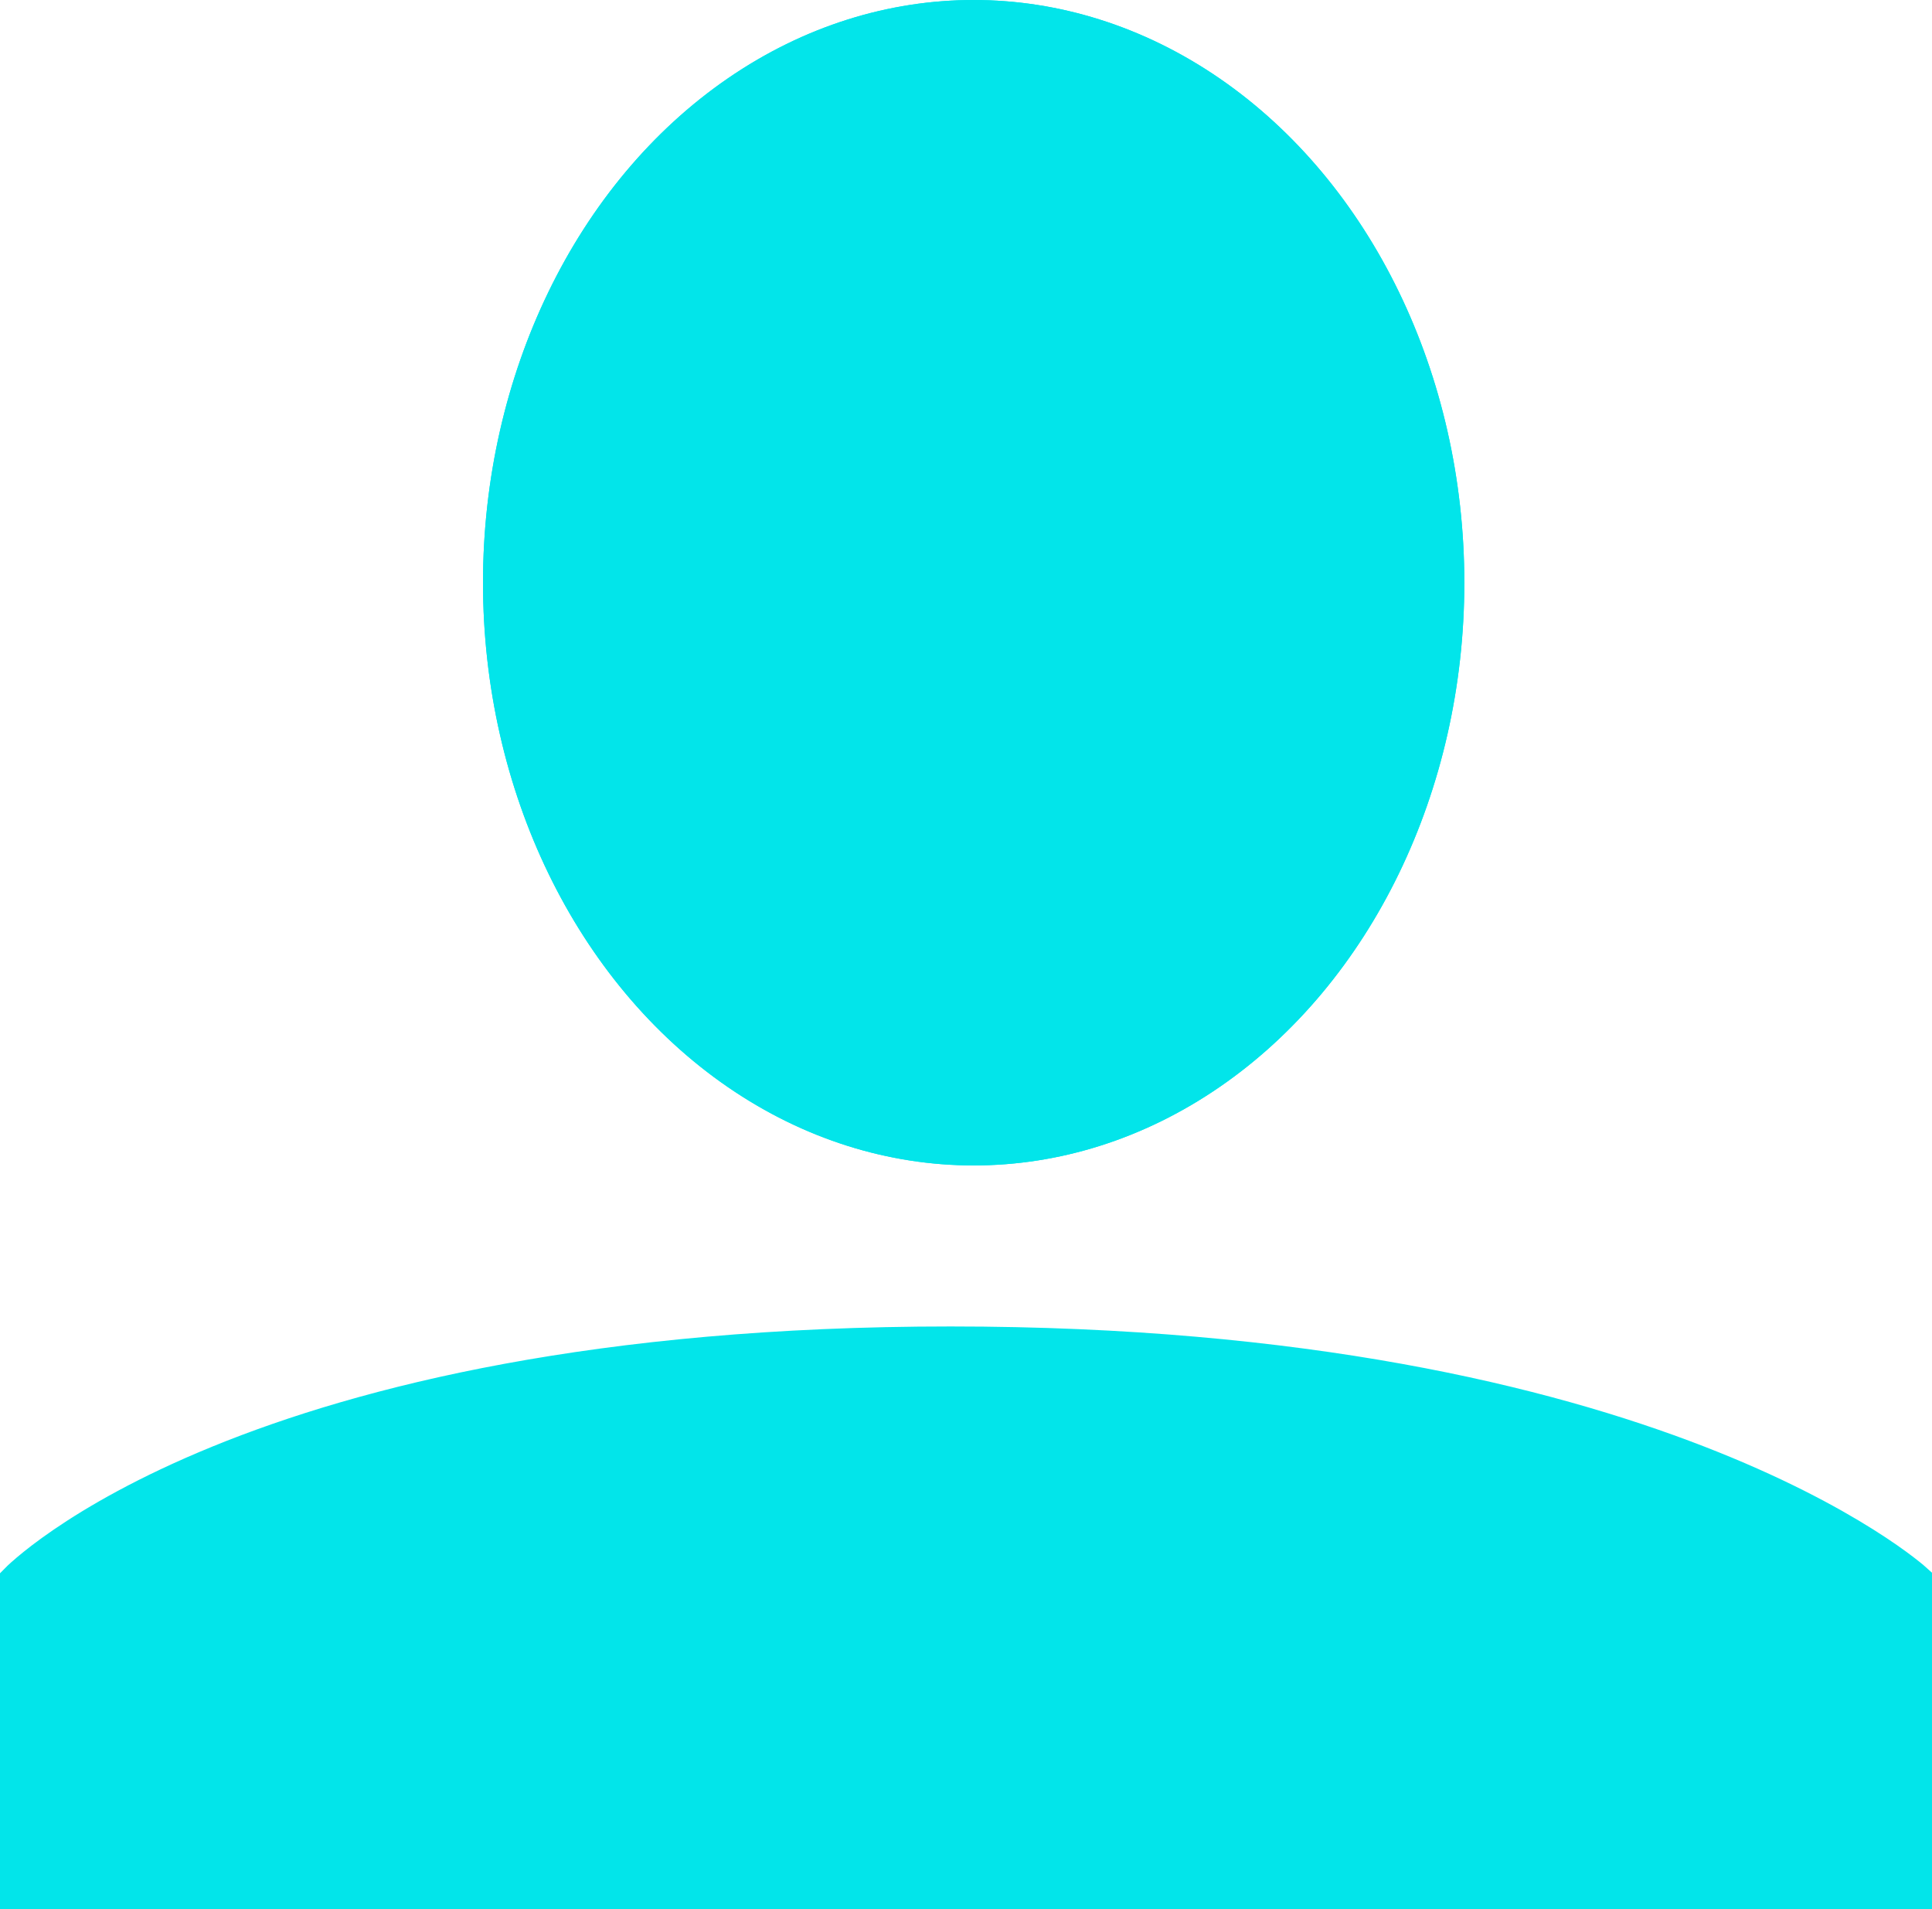 <svg xmlns="http://www.w3.org/2000/svg" width="63" height="62.25" viewBox="0 0 63 62.25">
  <g id="Group_1" data-name="Group 1" transform="translate(-929.25 -507)">
    <path id="Path_1" data-name="Path 1" d="M929.75,558.5v10.25h62V558.5s-8.5-7.75-31.5-7.75S929.75,558.5,929.75,558.5Z" fill="#02e5ea" stroke="#02e5ea" stroke-width="1"/>
    <g id="Ellipse_1" data-name="Ellipse 1" transform="translate(945 507)" fill="#02e5ea" stroke="#02e5ea" stroke-width="1">
      <ellipse cx="16" cy="19" rx="16" ry="19" stroke="none"/>
      <ellipse cx="16" cy="19" rx="15.5" ry="18.5" fill="none"/>
    </g>
  </g>
</svg>
